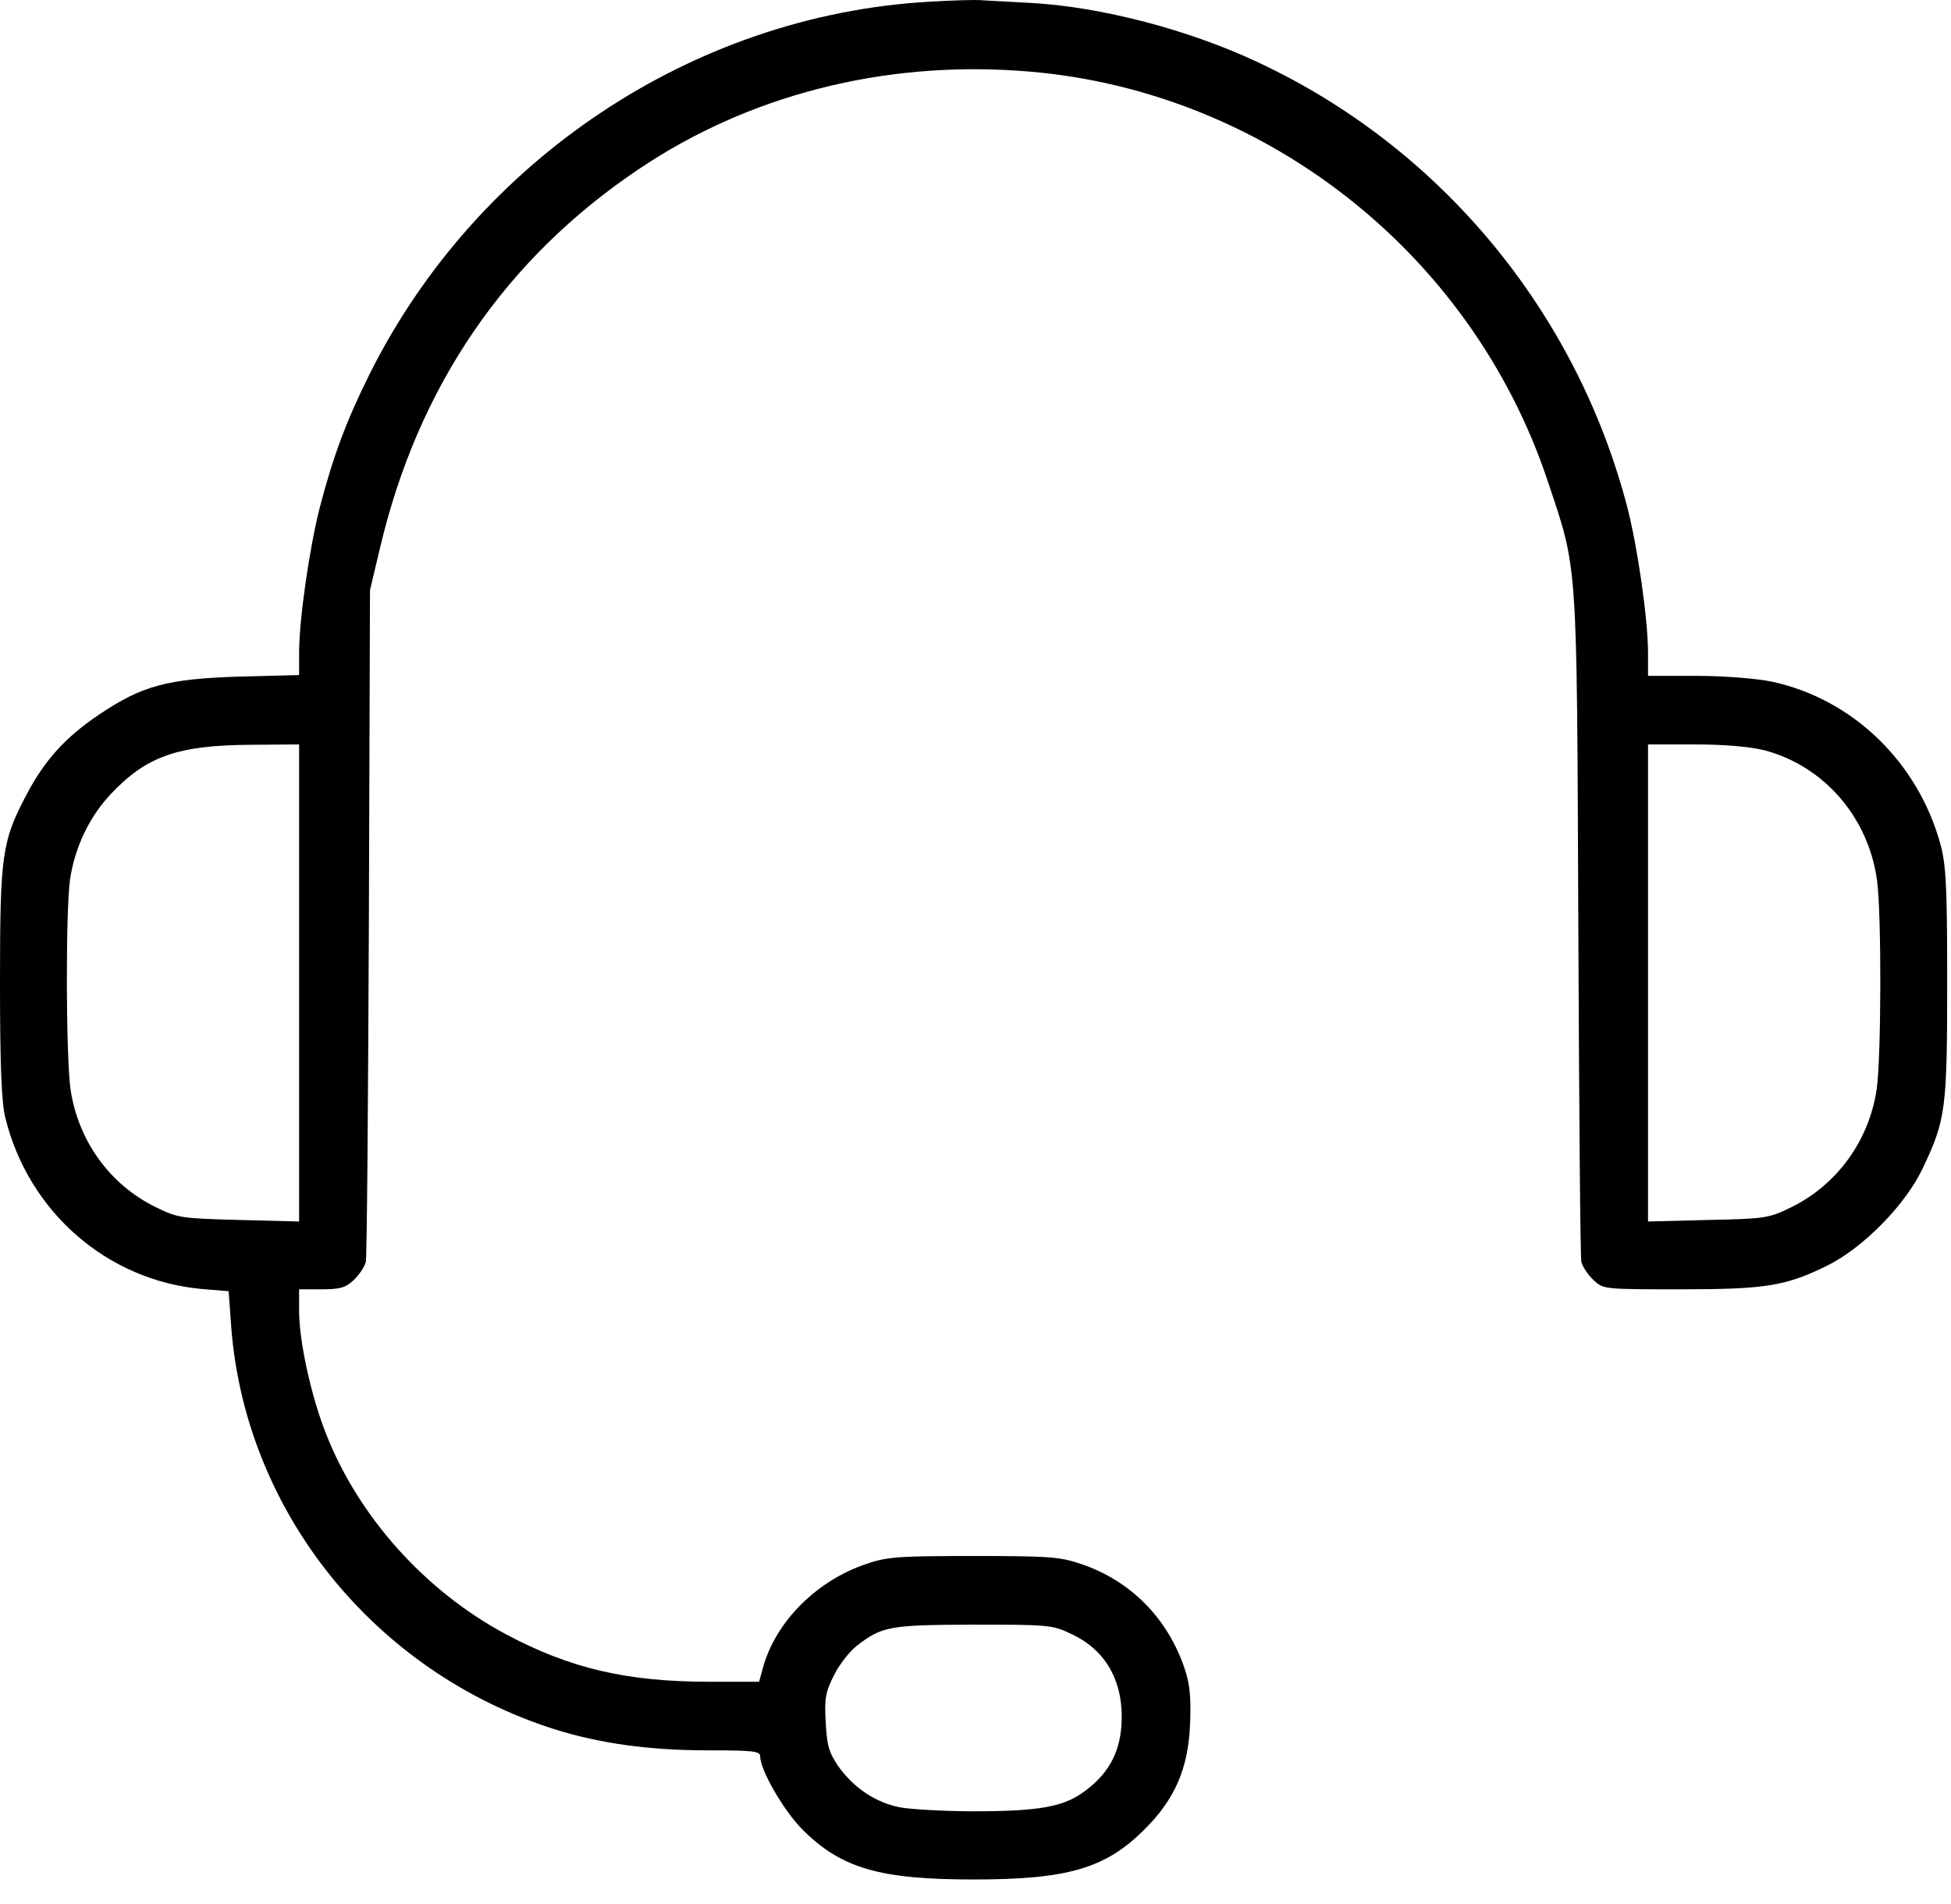<svg width="42" height="41" viewBox="0 0 42 41" fill="none" xmlns="http://www.w3.org/2000/svg">
<path d="M19.975 0.039C14.921 0.335 10.27 3.435 7.965 8.037C7.457 9.055 7.17 9.826 6.882 10.933C6.661 11.803 6.439 13.337 6.439 14.05V14.534L5.143 14.567C3.593 14.616 3.06 14.764 2.141 15.379C1.419 15.863 0.968 16.355 0.574 17.102C0.041 18.111 0 18.398 0 21.154C0 22.959 0.033 23.738 0.115 24.066C0.615 26.093 2.305 27.561 4.331 27.75L4.922 27.799L4.979 28.586C5.291 32.556 8.064 36.002 11.944 37.232C12.92 37.536 13.97 37.684 15.241 37.684C16.218 37.684 16.365 37.7 16.365 37.815C16.365 38.11 16.874 38.988 17.276 39.39C18.113 40.227 18.941 40.464 20.959 40.464C22.985 40.464 23.797 40.227 24.634 39.39C25.29 38.742 25.577 38.077 25.618 37.142C25.643 36.576 25.618 36.281 25.512 35.953C25.151 34.853 24.347 34.033 23.272 33.672C22.821 33.516 22.575 33.5 20.959 33.5C19.343 33.5 19.097 33.516 18.646 33.672C17.596 34.025 16.726 34.886 16.439 35.854L16.341 36.207H15.258C13.502 36.207 12.272 35.92 10.902 35.19C9.146 34.255 7.703 32.639 7.005 30.834C6.694 30.038 6.439 28.873 6.439 28.225V27.758H6.923C7.317 27.758 7.44 27.725 7.612 27.561C7.727 27.454 7.85 27.274 7.875 27.167C7.9 27.069 7.924 23.763 7.941 19.842L7.965 12.705L8.179 11.803C8.999 8.316 10.886 5.56 13.765 3.632C16.111 2.057 18.974 1.319 21.935 1.524C27.119 1.869 31.656 5.388 33.313 10.342C33.969 12.303 33.944 11.934 33.977 19.883C33.994 23.787 34.018 27.069 34.043 27.167C34.068 27.274 34.191 27.454 34.306 27.561C34.519 27.758 34.535 27.758 36.168 27.758C38.005 27.758 38.432 27.692 39.334 27.249C40.113 26.864 41.032 25.928 41.401 25.133C41.885 24.107 41.918 23.878 41.918 21.154C41.918 19.071 41.893 18.611 41.77 18.168C41.286 16.405 39.875 15.043 38.136 14.674C37.808 14.608 37.119 14.551 36.529 14.551H35.478V14.067C35.478 13.337 35.257 11.803 35.035 10.933C33.936 6.708 31.016 3.181 27.087 1.344C25.594 0.638 23.691 0.146 22.206 0.064C21.771 0.039 21.303 0.015 21.164 0.007C21.033 -0.01 20.491 0.007 19.975 0.039ZM6.439 21.162V26.298L5.152 26.265C3.913 26.232 3.831 26.224 3.363 25.994C2.362 25.51 1.682 24.558 1.518 23.451C1.419 22.737 1.411 19.612 1.509 18.923C1.616 18.234 1.92 17.594 2.379 17.102C3.15 16.282 3.823 16.044 5.398 16.035L6.439 16.027V21.162ZM37.972 16.15C39.268 16.487 40.228 17.602 40.409 18.964C40.507 19.719 40.499 22.746 40.4 23.451C40.236 24.558 39.547 25.51 38.555 25.994C38.087 26.224 38.005 26.24 36.775 26.265L35.478 26.298V21.162V16.027H36.487C37.119 16.027 37.669 16.076 37.972 16.15ZM23.051 35.173C23.822 35.526 24.199 36.223 24.142 37.142C24.101 37.766 23.838 38.225 23.297 38.602C22.862 38.906 22.321 38.996 20.959 38.996C20.344 38.996 19.63 38.955 19.392 38.914C18.859 38.816 18.383 38.496 18.047 38.028C17.842 37.724 17.801 37.577 17.776 37.077C17.743 36.56 17.776 36.42 17.957 36.059C18.072 35.83 18.293 35.551 18.441 35.436C18.99 35.009 19.154 34.985 20.959 34.977C22.55 34.977 22.665 34.985 23.051 35.173Z" fill="black"/>
</svg>
